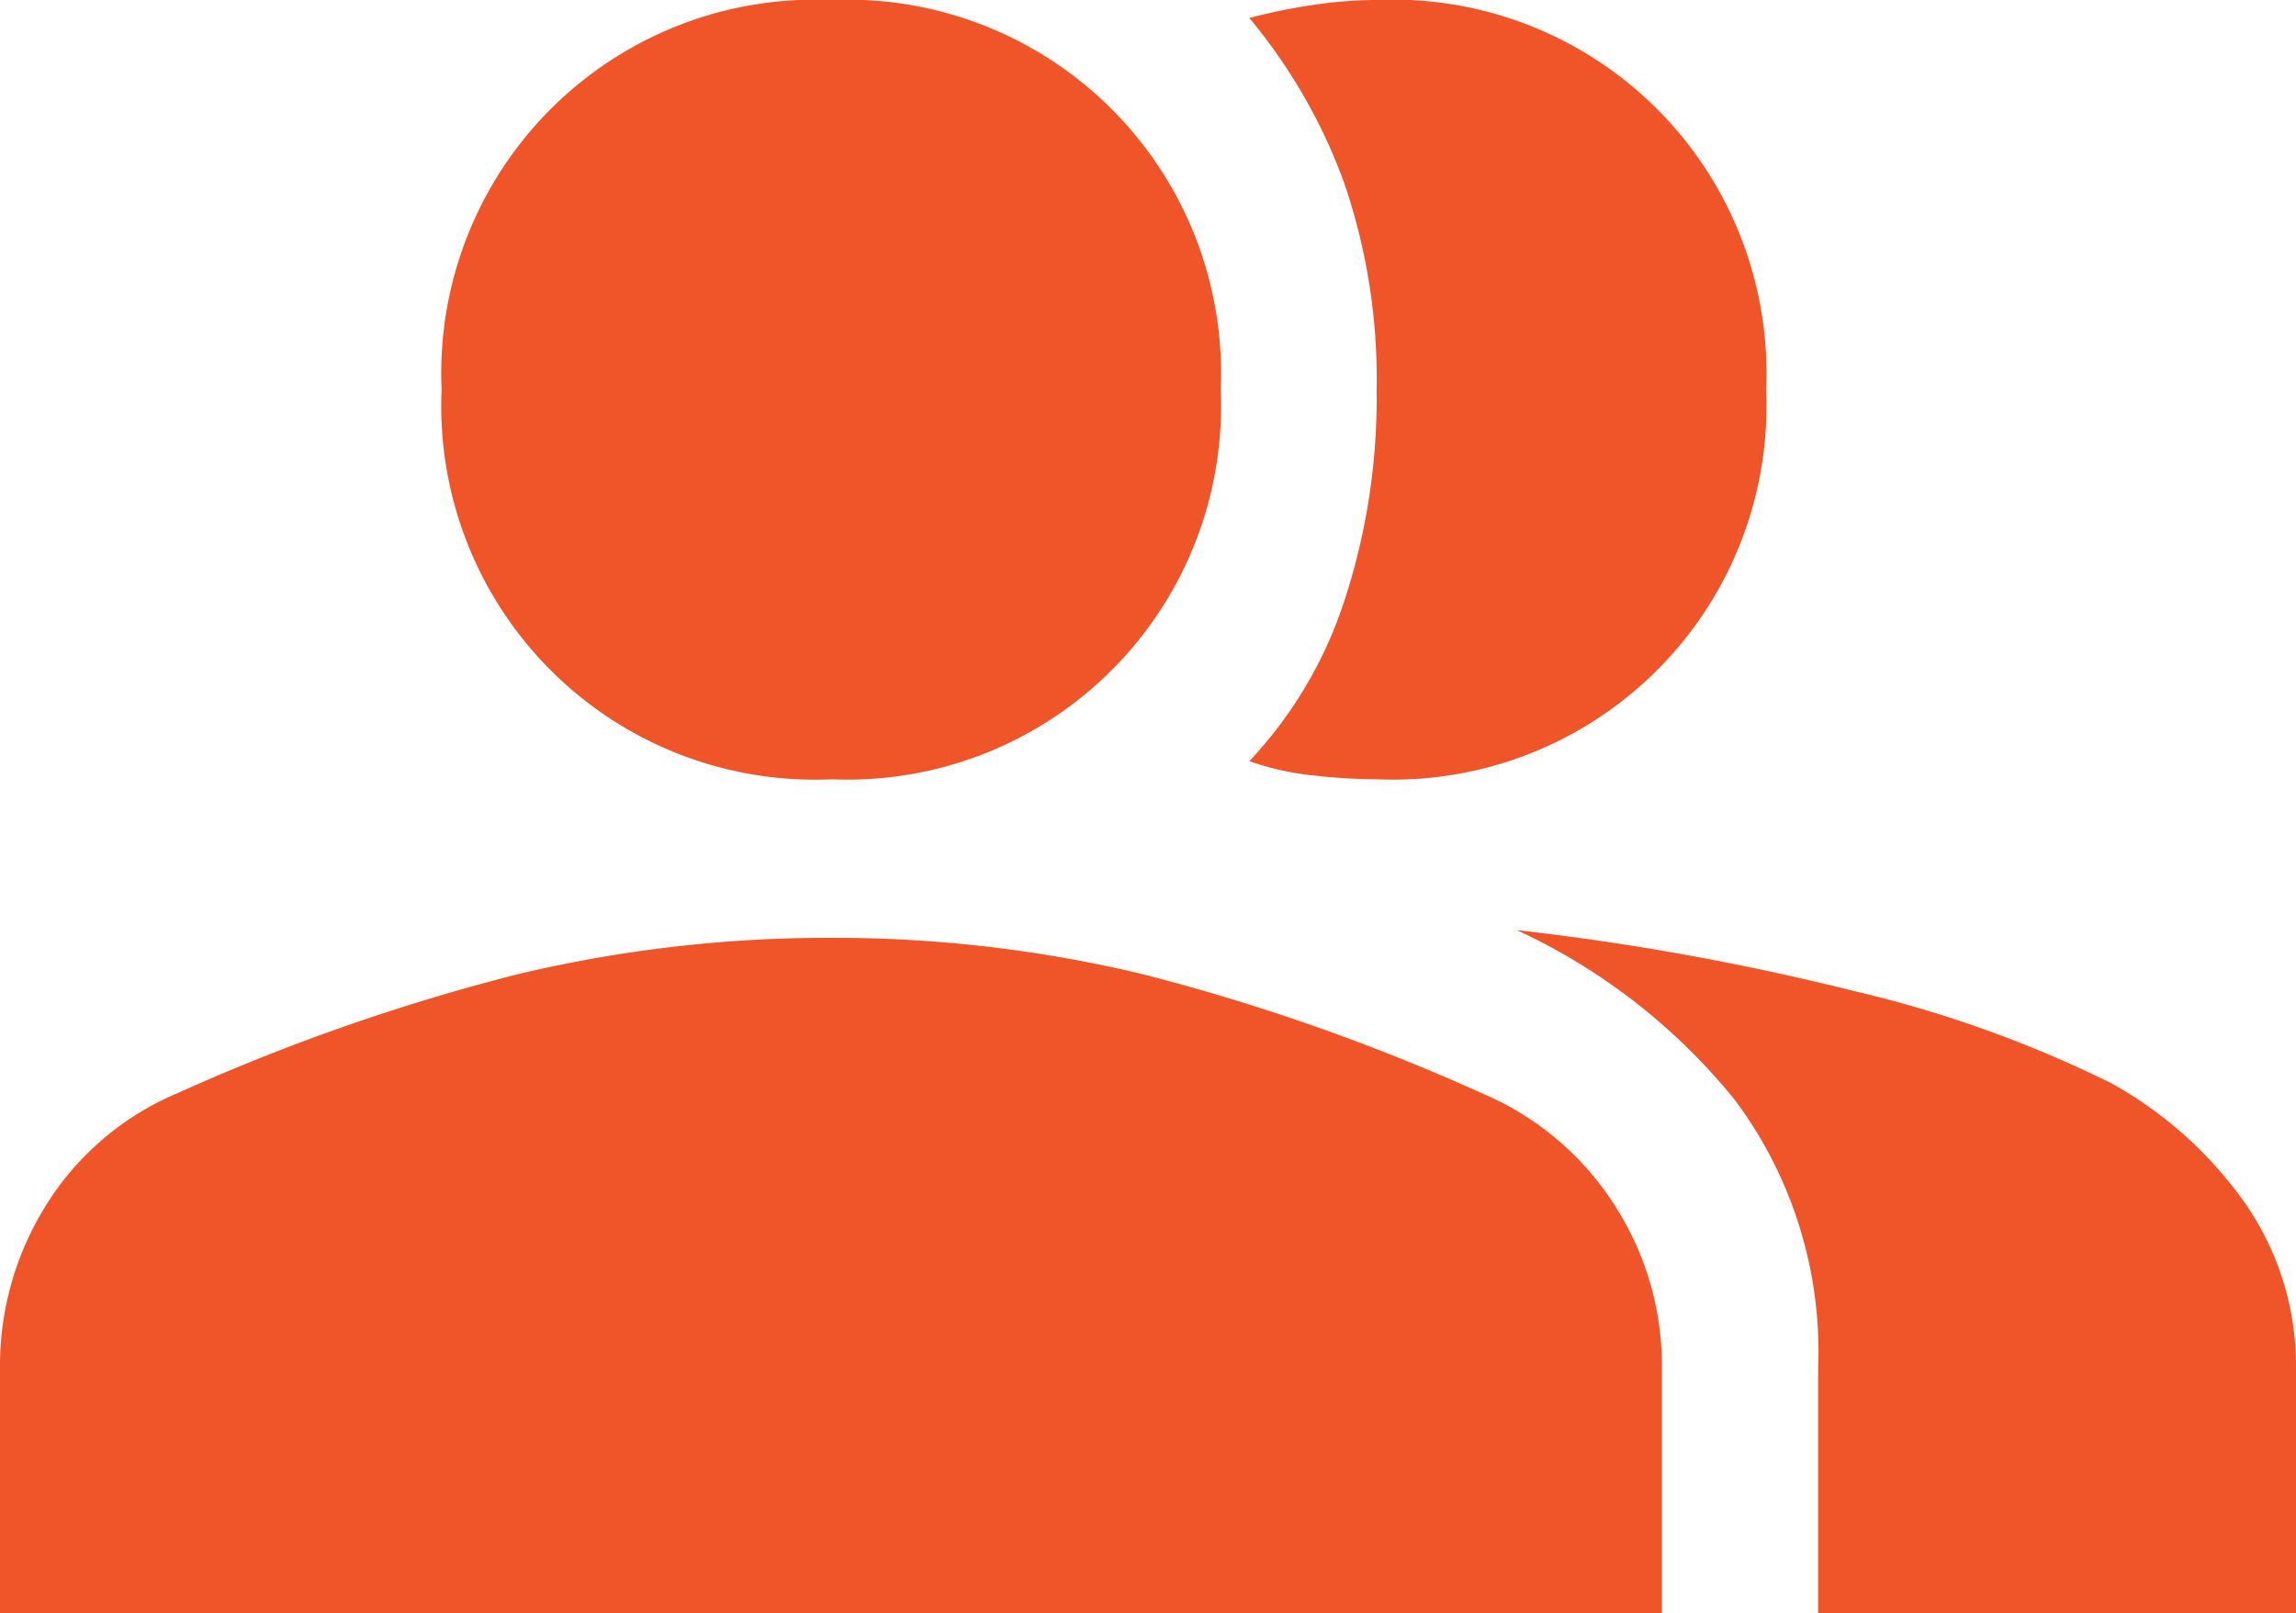 <?xml version="1.0" encoding="UTF-8"?>
<svg xmlns="http://www.w3.org/2000/svg" width="45.552" height="32">
  <path fill="#f05529" d="M0 32v-4.844a6 6 0 0 1 .928-3.272 5.645 5.645 0 0 1 2.572-2.19 40.854 40.854 0 0 1 6.776-2.37 26.586 26.586 0 0 1 6.209-.721 26.262 26.262 0 0 1 6.184.721 41.2 41.2 0 0 1 6.75 2.37 5.8 5.8 0 0 1 2.6 2.19 5.882 5.882 0 0 1 .953 3.272V32Zm36.071 0v-4.844a8.341 8.341 0 0 0-1.649-5.333 12.07 12.07 0 0 0-4.329-3.373 51.1 51.1 0 0 1 6.7 1.211 23.612 23.612 0 0 1 5.1 1.829 7.976 7.976 0 0 1 2.68 2.422 5.649 5.649 0 0 1 .979 3.246V32ZM16.49 15.459A7.413 7.413 0 0 1 8.761 7.73 7.413 7.413 0 0 1 16.49 0a7.413 7.413 0 0 1 7.729 7.729 7.413 7.413 0 0 1-7.729 7.729Zm18.55-7.73a7.413 7.413 0 0 1-7.729 7.729 11.523 11.523 0 0 1-1.262-.077 5.45 5.45 0 0 1-1.262-.283 8.457 8.457 0 0 0 1.881-3.169 12.906 12.906 0 0 0 .644-4.2 12 12 0 0 0-.644-4.1A10.955 10.955 0 0 0 24.787.357a10.874 10.874 0 0 1 1.262-.258 8.684 8.684 0 0 1 1.262-.1 7.413 7.413 0 0 1 7.729 7.729Z"></path>
</svg>
